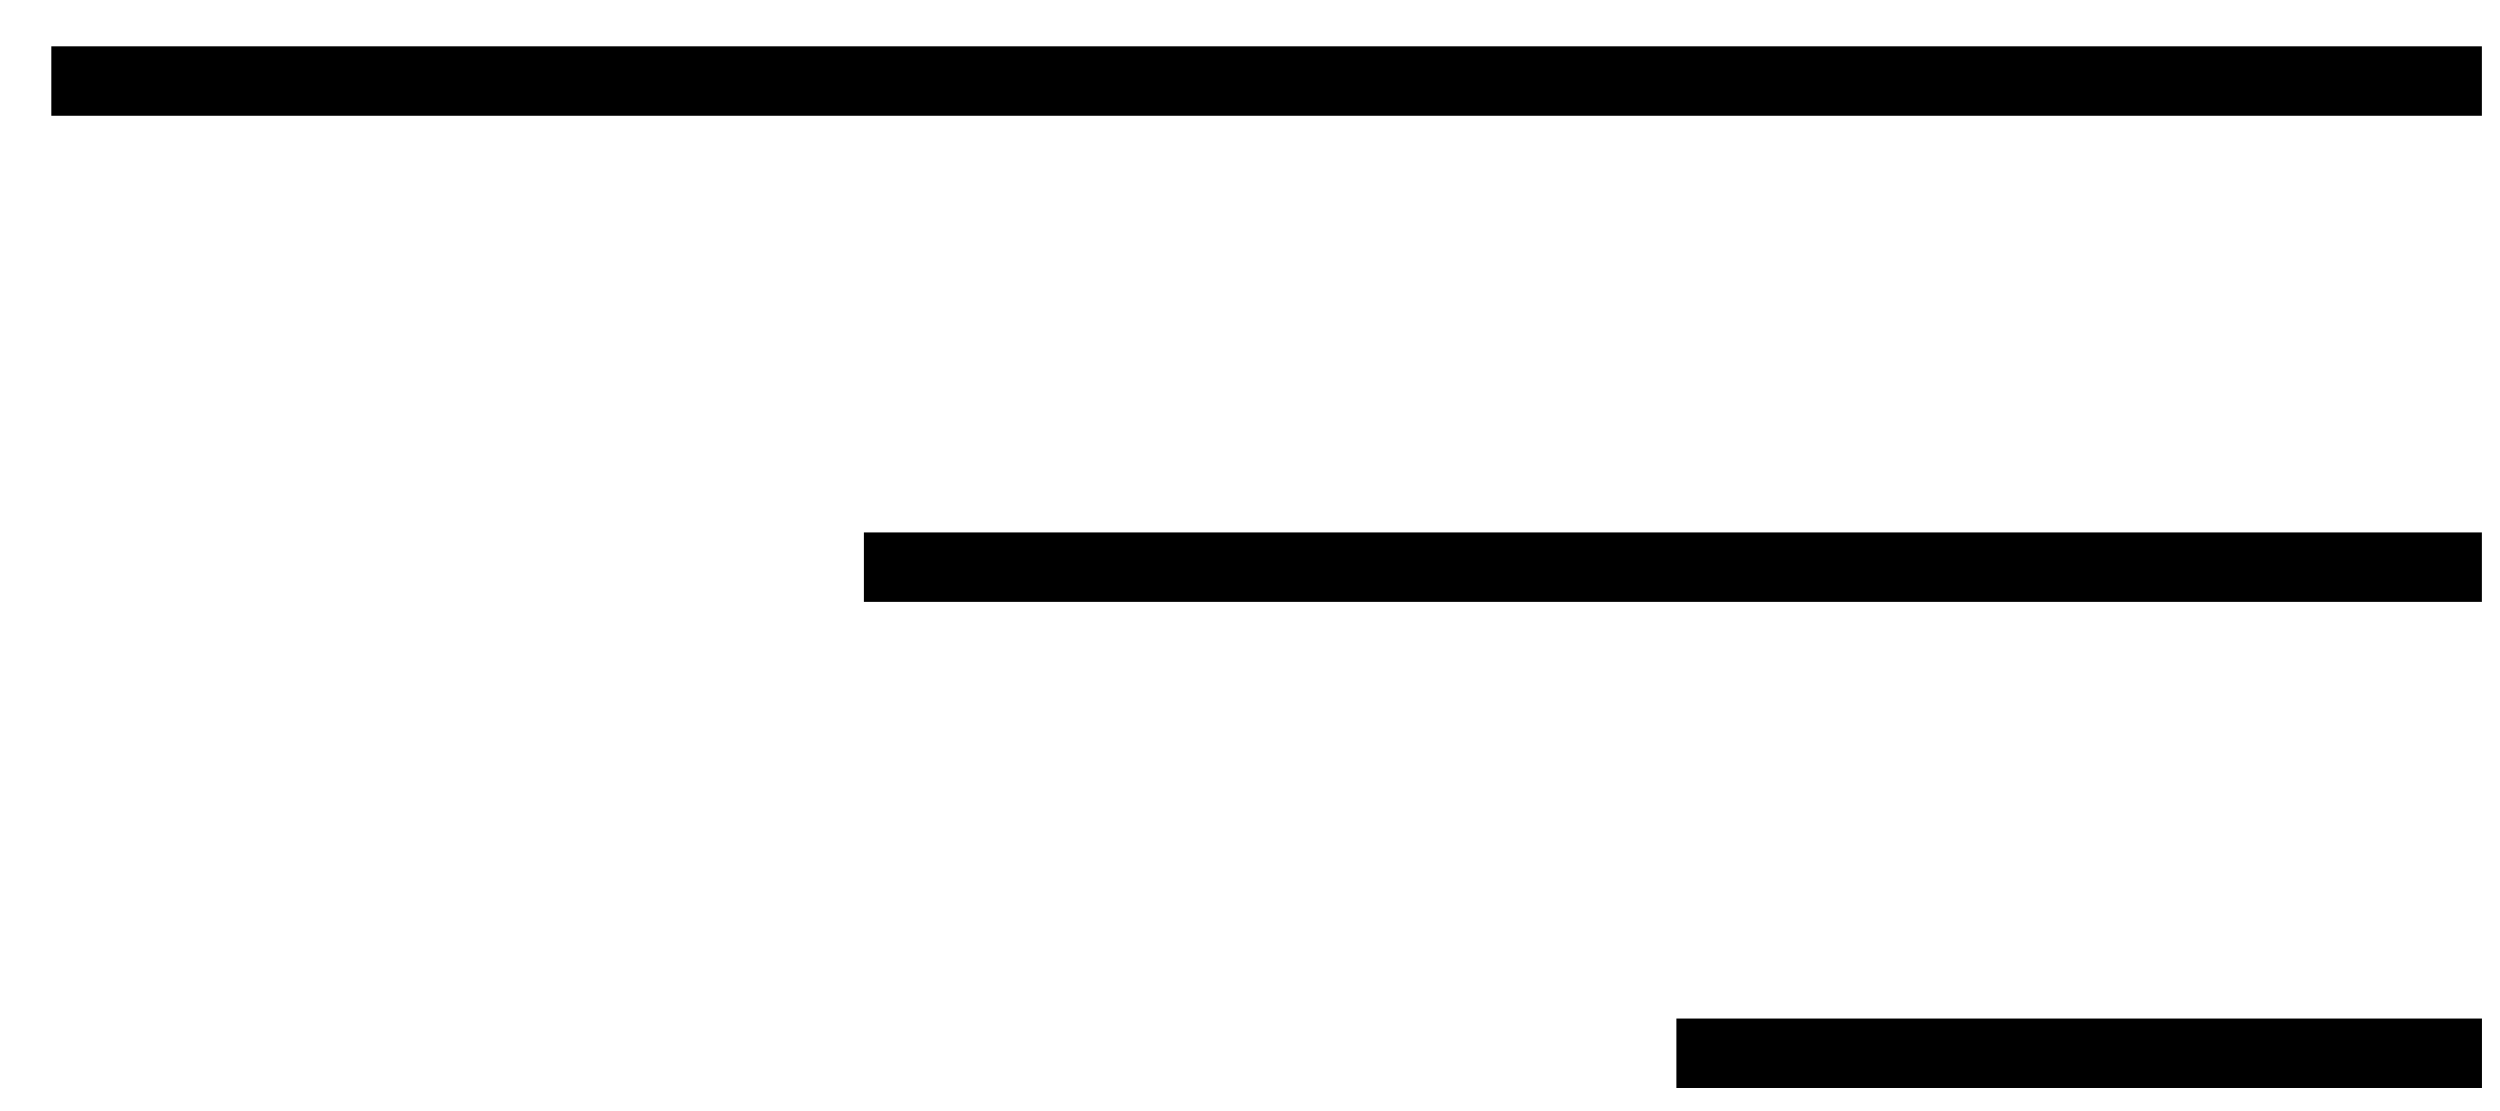 <svg width="36" height="16" viewBox="0 0 36 16" fill="none" xmlns="http://www.w3.org/2000/svg">
<line x1="0.739" y1="1.167" x2="35.739" y2="1.167" stroke="black"/>
<line x1="12.44" y1="8.167" x2="35.739" y2="8.167" stroke="black"/>
<line x1="24.14" y1="15.167" x2="35.74" y2="15.167" stroke="black"/>
</svg>
